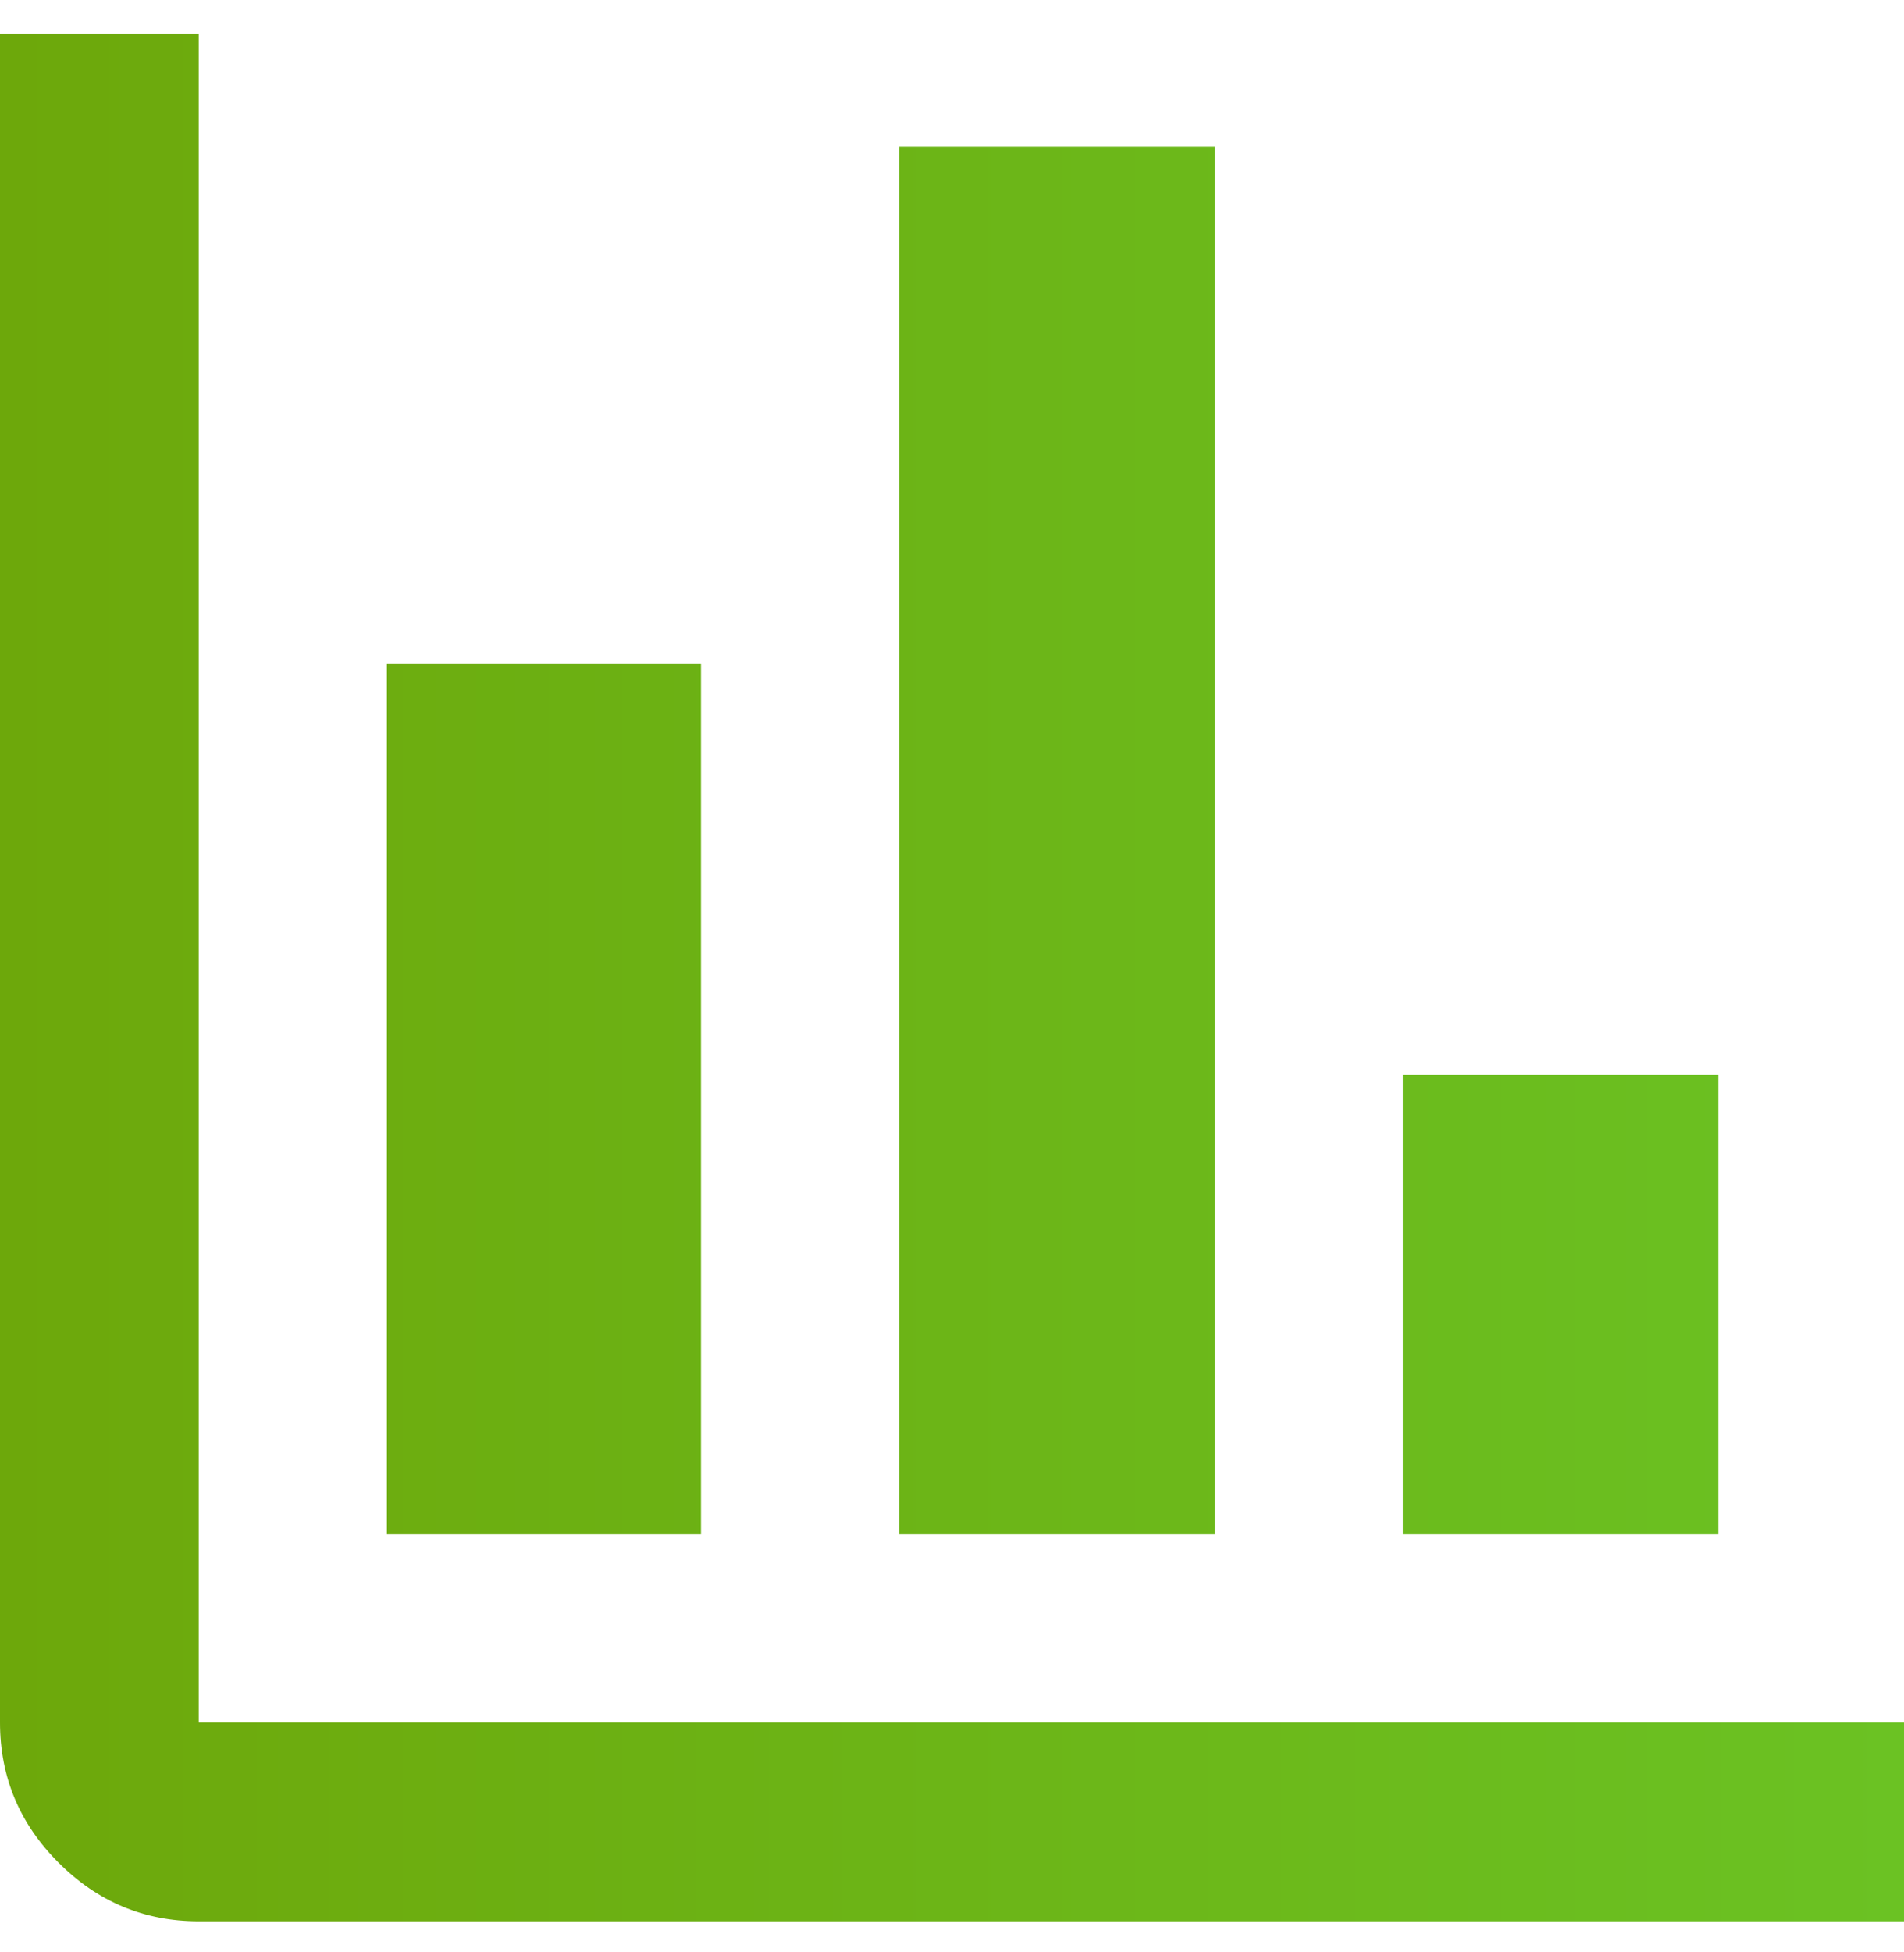 <svg width="40" height="41" viewBox="0 0 40 41" fill="none" xmlns="http://www.w3.org/2000/svg">
<path d="M4.175 40.348C3.033 40.348 2.051 39.938 1.231 39.117C0.41 38.297 0 37.316 0 36.173V0.706H4.175V36.173H40V40.348H4.175ZM8.128 32.221V13.934H14.727V32.221H8.128ZM18.89 32.221V3.077H25.519V32.221H18.89ZM29.471 32.221V22.576H36.1V32.221H29.471Z" fill="url(#paint0_linear_4098_4388)"/>
<defs>
<linearGradient id="paint0_linear_4098_4388" x1="-0.004" y1="20.527" x2="40" y2="20.527" gradientUnits="userSpaceOnUse">
<stop stop-color="#6DA80B"/>
<stop offset="1" stop-color="#6BC223"/>
</linearGradient>
</defs>
</svg>

